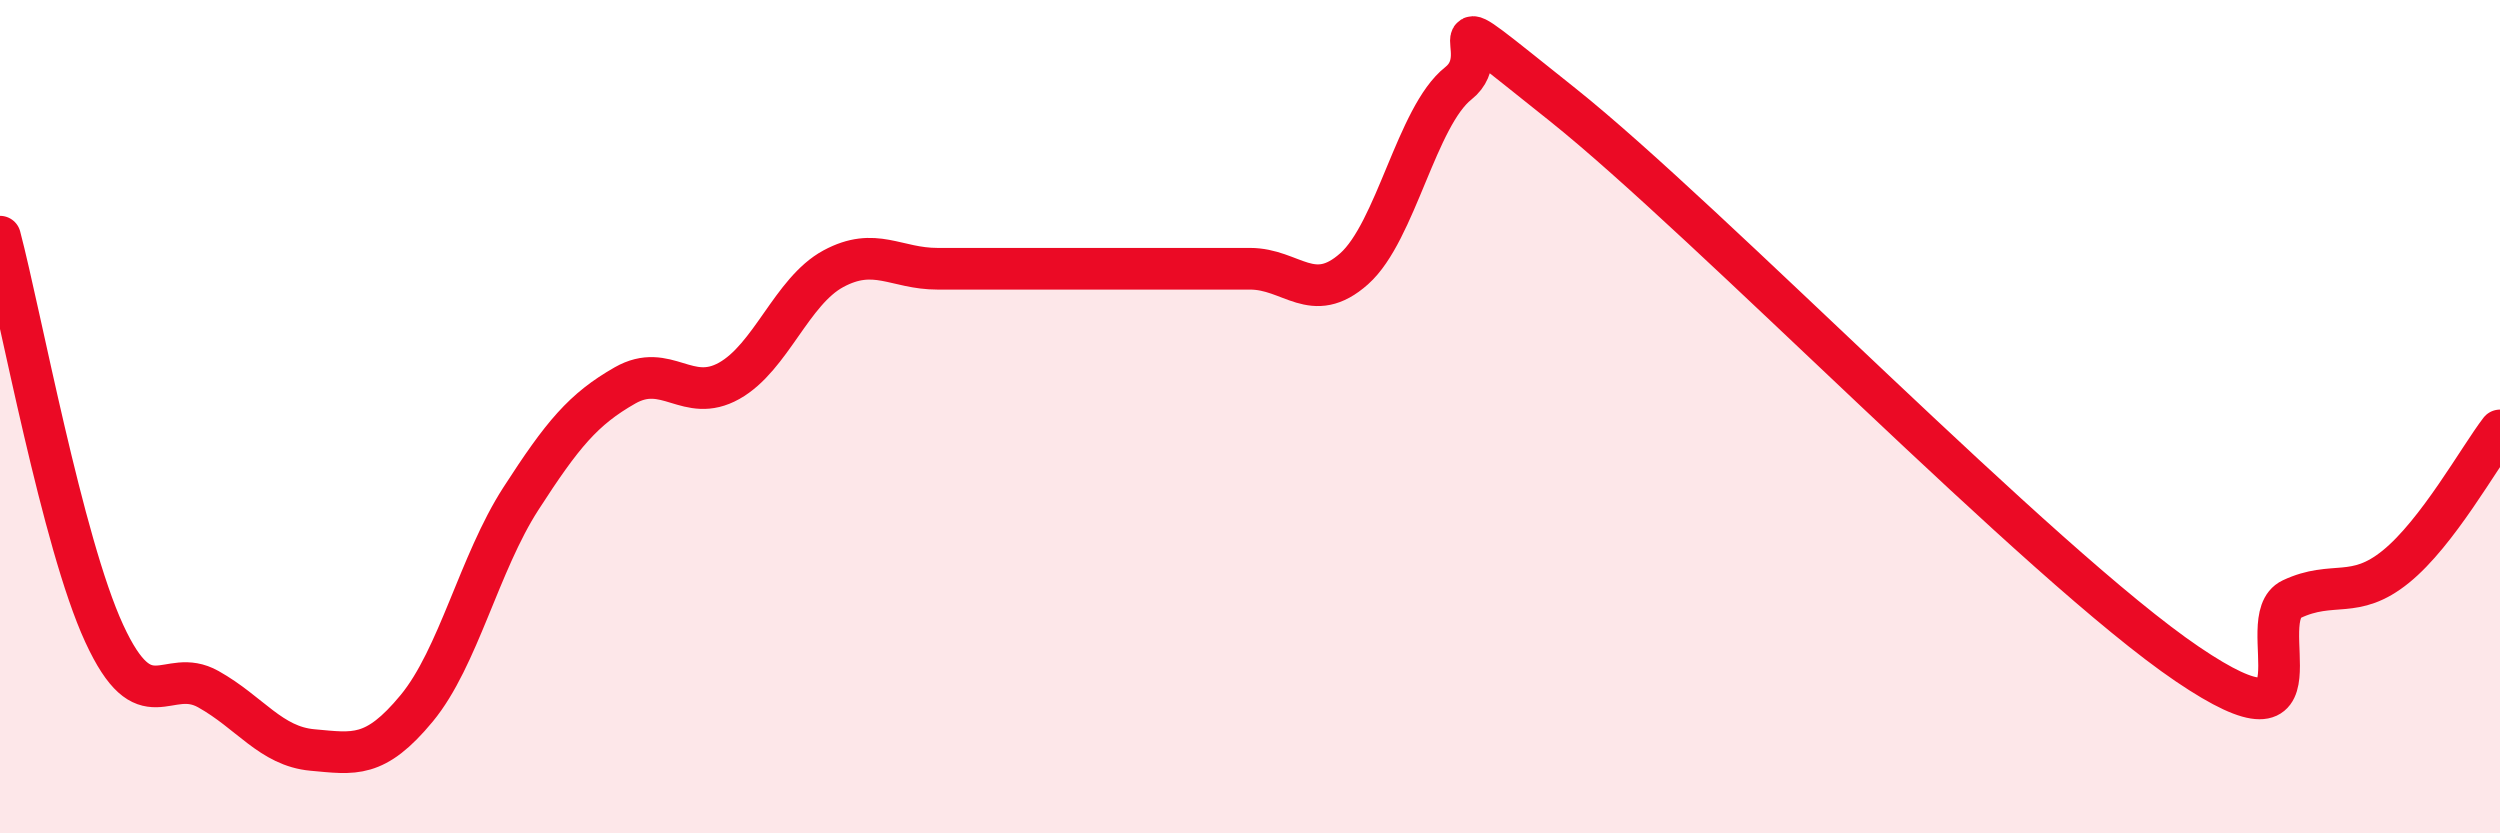 
    <svg width="60" height="20" viewBox="0 0 60 20" xmlns="http://www.w3.org/2000/svg">
      <path
        d="M 0,5.68 C 0.5,7.58 1.5,13.03 2.5,15.2 C 3.5,17.37 4,15.98 5,16.54 C 6,17.1 6.5,17.91 7.5,18 C 8.5,18.09 9,18.21 10,17 C 11,15.79 11.5,13.52 12.5,11.97 C 13.5,10.42 14,9.82 15,9.25 C 16,8.68 16.5,9.7 17.5,9.14 C 18.5,8.58 19,6.99 20,6.45 C 21,5.91 21.5,6.45 22.5,6.45 C 23.5,6.45 24,6.45 25,6.45 C 26,6.45 26.5,6.45 27.5,6.45 C 28.5,6.45 29,6.45 30,6.45 C 31,6.45 31.5,7.34 32.5,6.45 C 33.5,5.56 34,2.79 35,2 C 36,1.21 34,-0.28 37.5,2.51 C 41,5.3 49,13.57 52.5,15.94 C 56,18.31 54,14.85 55,14.38 C 56,13.91 56.5,14.41 57.5,13.6 C 58.5,12.79 59.5,10.98 60,10.33L60 20L0 20Z"
        fill="#EB0A25"
        opacity="0.1"
        stroke-linecap="round"
        stroke-linejoin="round"
      />
      <path
        d="M 0,5.68 C 0.5,7.58 1.5,13.03 2.5,15.2 C 3.5,17.37 4,15.98 5,16.54 C 6,17.1 6.5,17.91 7.5,18 C 8.5,18.09 9,18.21 10,17 C 11,15.79 11.5,13.52 12.5,11.97 C 13.5,10.42 14,9.82 15,9.25 C 16,8.68 16.5,9.7 17.5,9.14 C 18.5,8.58 19,6.99 20,6.45 C 21,5.91 21.5,6.45 22.5,6.45 C 23.5,6.45 24,6.45 25,6.45 C 26,6.45 26.5,6.45 27.5,6.45 C 28.5,6.45 29,6.45 30,6.45 C 31,6.45 31.5,7.34 32.5,6.45 C 33.5,5.56 34,2.79 35,2 C 36,1.21 34,-0.28 37.5,2.51 C 41,5.3 49,13.57 52.5,15.94 C 56,18.31 54,14.85 55,14.38 C 56,13.91 56.5,14.41 57.5,13.6 C 58.5,12.79 59.5,10.98 60,10.33"
        stroke="#EB0A25"
        stroke-width="1"
        fill="none"
        stroke-linecap="round"
        stroke-linejoin="round"
      />
    </svg>
  